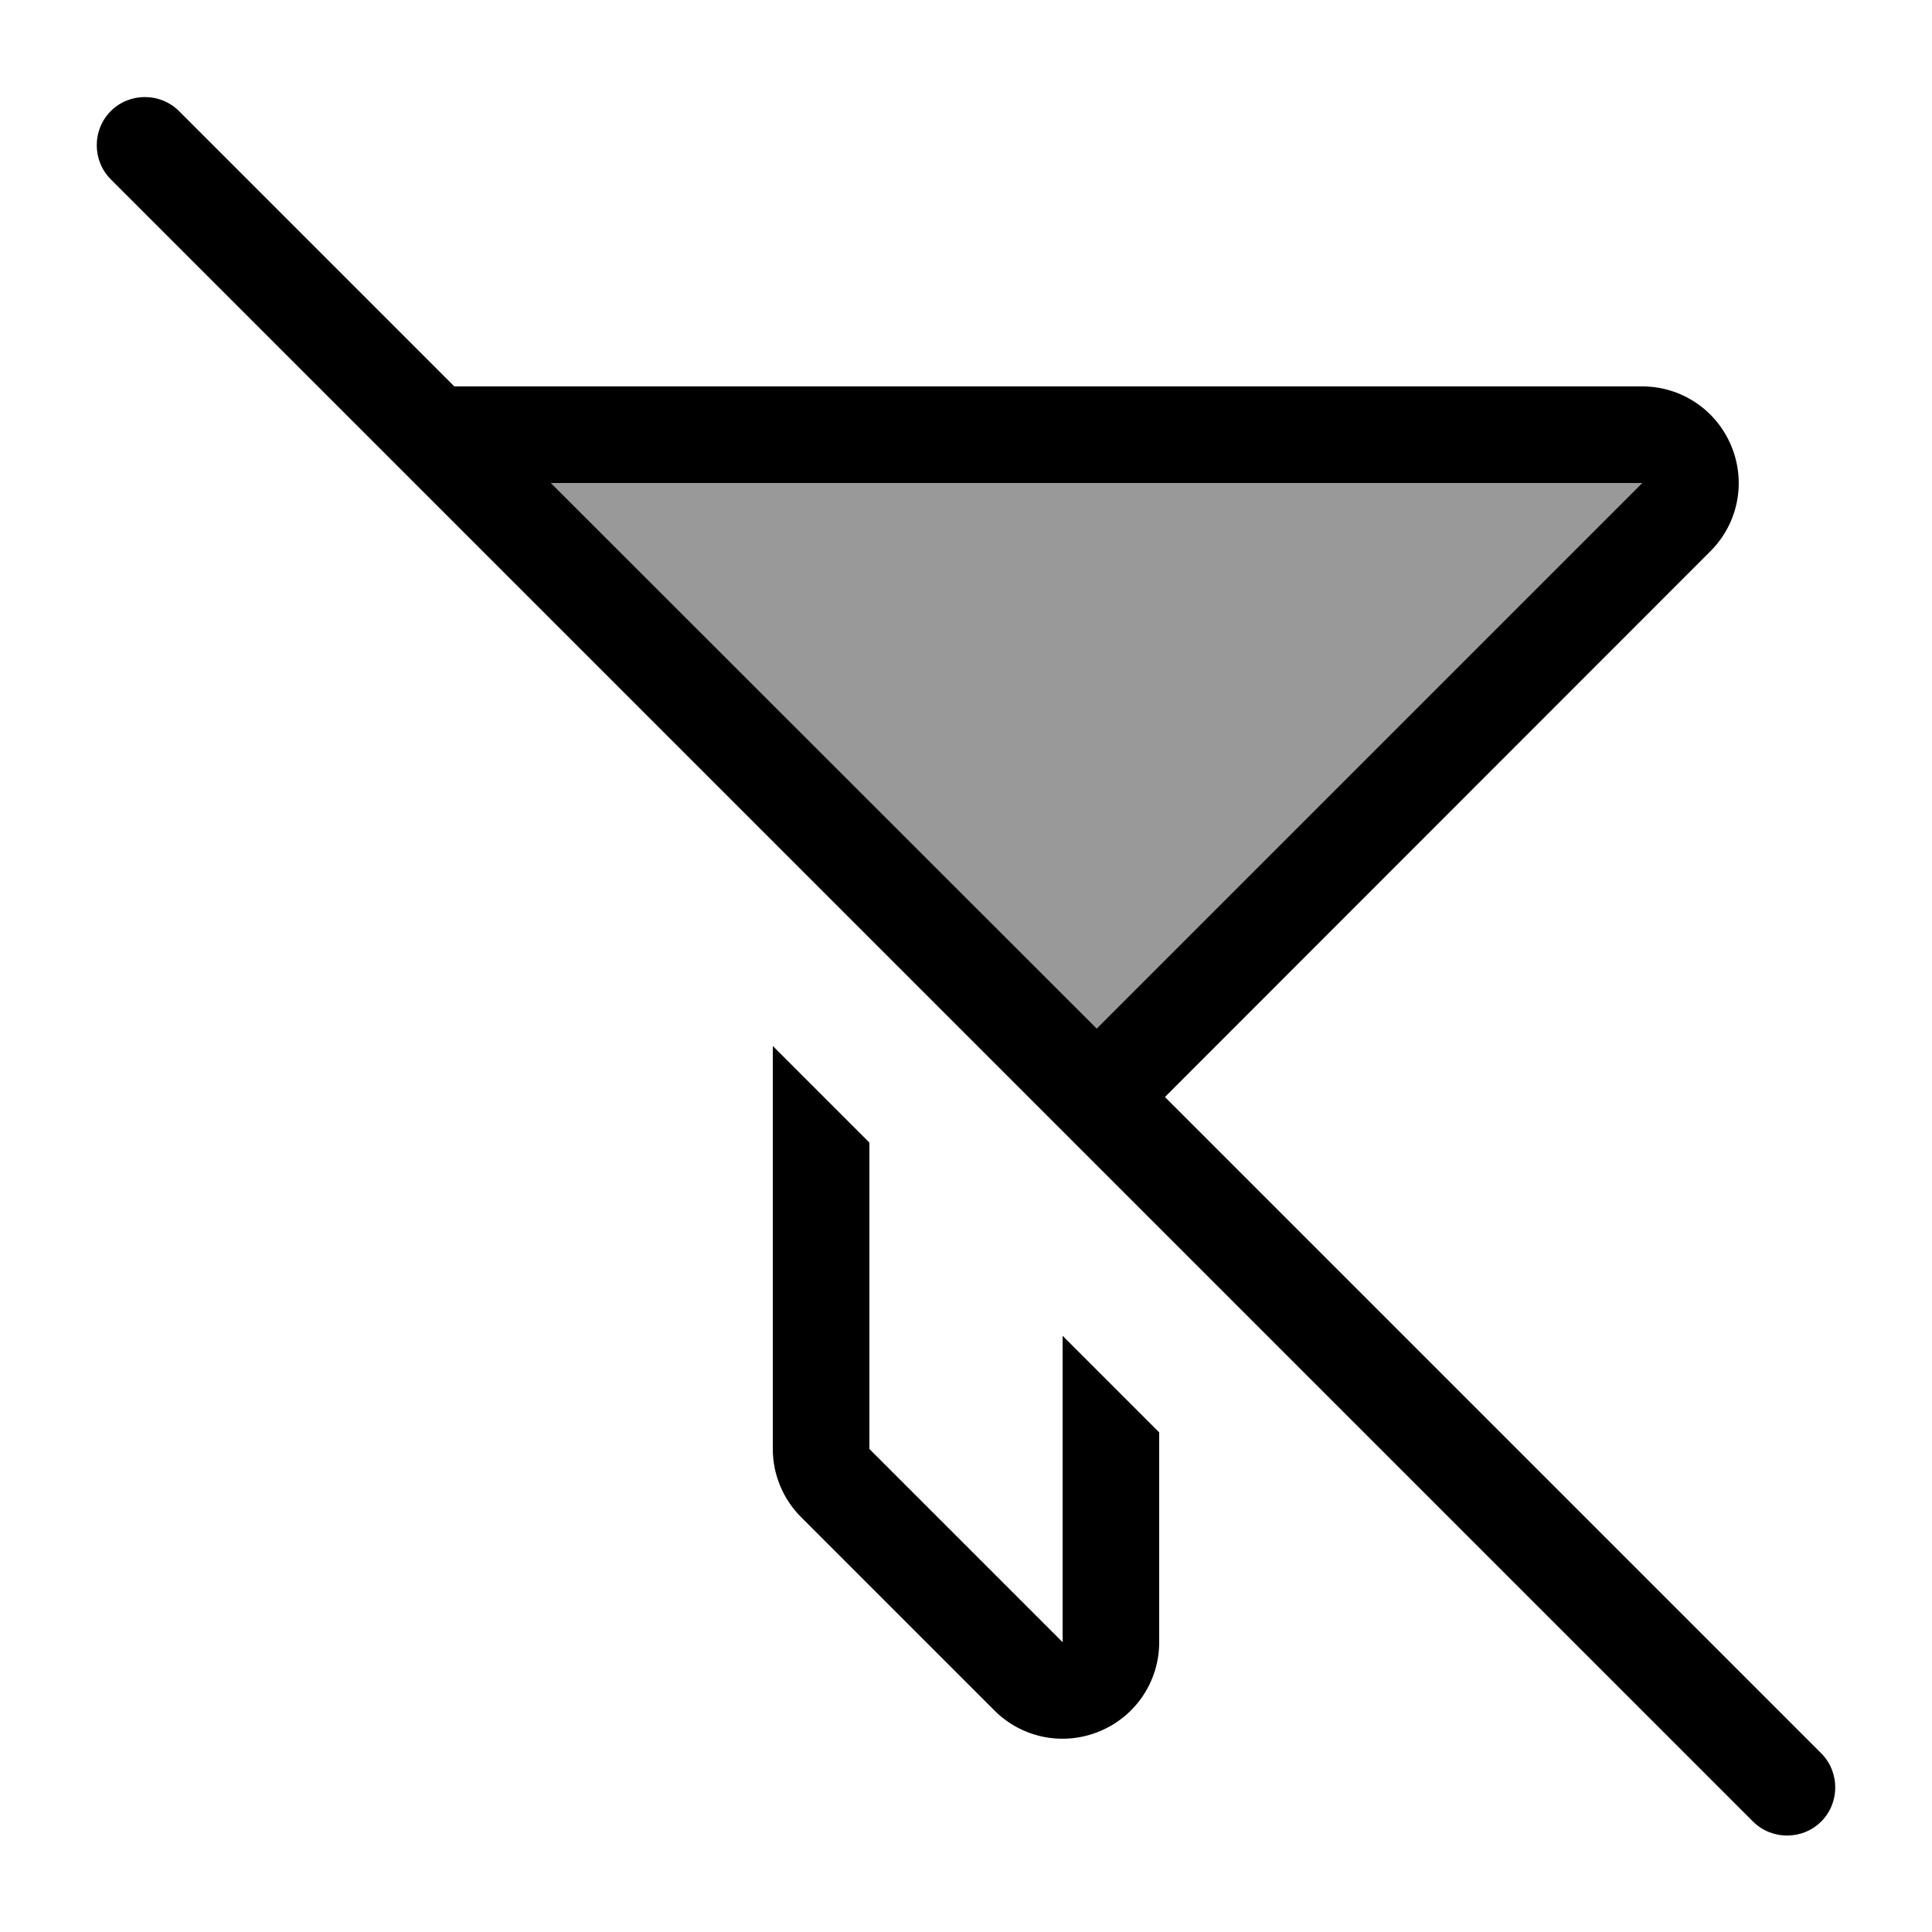 <svg xmlns="http://www.w3.org/2000/svg" viewBox="0 0 640 640"><!--! Font Awesome Pro 7.1.0 by @fontawesome - https://fontawesome.com License - https://fontawesome.com/license (Commercial License) Copyright 2025 Fonticons, Inc. --><path opacity=".4" fill="currentColor" d="M182.5 160L544 160L363.3 340.7L182.5 160z"/><path fill="currentColor" d="M59.3 36.8C53.1 30.6 42.9 30.6 36.7 36.8C30.5 43 30.5 53.2 36.7 59.4L580.7 603.4C586.9 609.6 597.1 609.6 603.3 603.4C609.5 597.2 609.5 587 603.3 580.8L385.9 363.4L566.6 182.6C575.8 173.4 578.5 159.7 573.5 147.7C568.5 135.7 556.9 128 544 128L150.5 128L59.3 36.8zM182.5 160L544 160L363.3 340.7L182.5 160zM256 365.3L256 365.3L256 480C256 488.5 259.4 496.6 265.4 502.6L329.4 566.6C338.6 575.8 352.3 578.5 364.3 573.5C376.3 568.5 384 556.9 384 544L384 474.5L352 442.5L352 544L288 480L288 378.5L256 346.5L256 365.2z"/></svg>